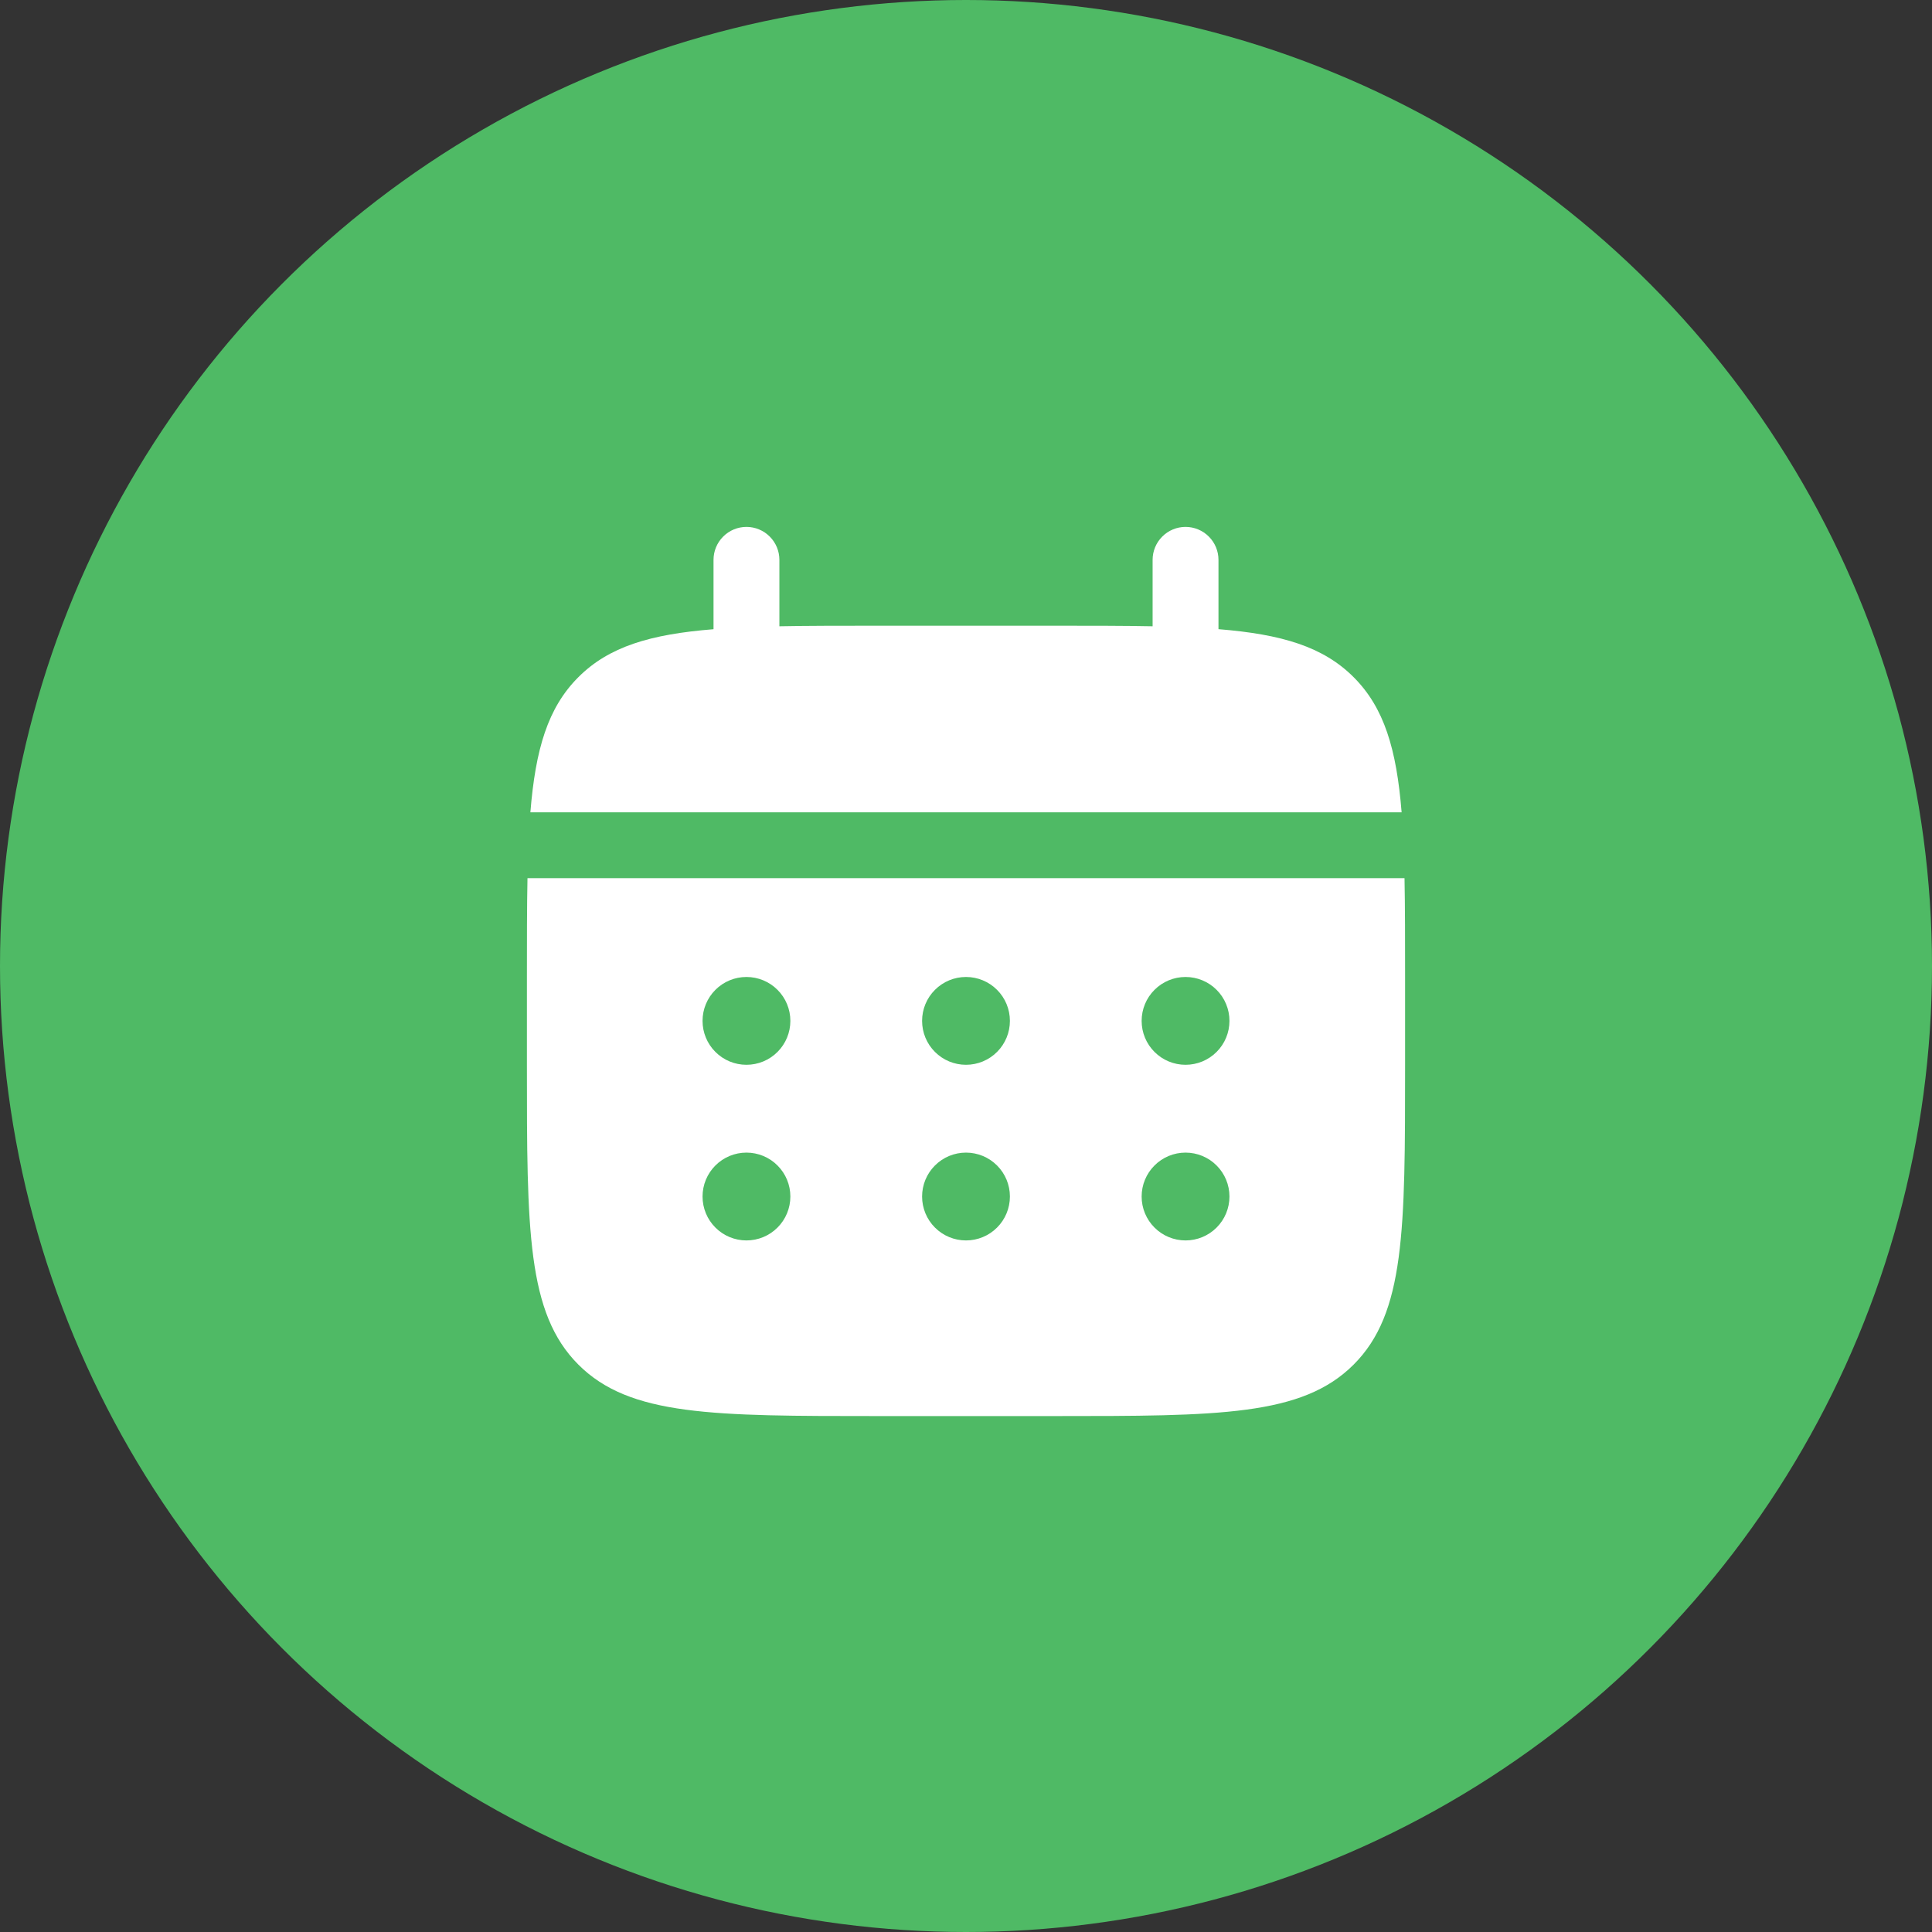 <svg width="44" height="44" viewBox="0 0 44 44" fill="none" xmlns="http://www.w3.org/2000/svg">
<rect x="0" y="0" width="44" height="44" fill="#333333" stroke="none"/>
<circle cx="22" cy="22" r="22" fill="#4FBA65"/>
<path d="M17.75 12.75C17.75 12.551 17.671 12.36 17.53 12.22C17.39 12.079 17.199 12 17 12C16.801 12 16.61 12.079 16.47 12.22C16.329 12.36 16.25 12.551 16.25 12.75V14.33C14.81 14.445 13.866 14.727 13.172 15.422C12.477 16.116 12.195 17.061 12.079 18.5H31.921C31.805 17.06 31.523 16.116 30.828 15.422C30.134 14.727 29.189 14.445 27.75 14.329V12.75C27.75 12.551 27.671 12.36 27.53 12.22C27.39 12.079 27.199 12 27 12C26.801 12 26.61 12.079 26.47 12.22C26.329 12.36 26.25 12.551 26.25 12.75V14.263C25.585 14.25 24.839 14.25 24 14.25H20C19.161 14.25 18.415 14.25 17.75 14.263V12.75Z" fill="white"/>
<path fill-rule="evenodd" clip-rule="evenodd" d="M12 22.25C12 21.411 12 20.665 12.013 20H31.987C32 20.665 32 21.411 32 22.25V24.25C32 28.021 32 29.907 30.828 31.078C29.656 32.249 27.771 32.25 24 32.25H20C16.229 32.25 14.343 32.25 13.172 31.078C12.001 29.906 12 28.021 12 24.25V22.25ZM27 24.25C27.265 24.25 27.52 24.145 27.707 23.957C27.895 23.77 28 23.515 28 23.25C28 22.985 27.895 22.73 27.707 22.543C27.52 22.355 27.265 22.25 27 22.25C26.735 22.25 26.48 22.355 26.293 22.543C26.105 22.73 26 22.985 26 23.25C26 23.515 26.105 23.77 26.293 23.957C26.48 24.145 26.735 24.25 27 24.25ZM27 28.25C27.265 28.25 27.52 28.145 27.707 27.957C27.895 27.77 28 27.515 28 27.25C28 26.985 27.895 26.73 27.707 26.543C27.52 26.355 27.265 26.25 27 26.25C26.735 26.25 26.48 26.355 26.293 26.543C26.105 26.73 26 26.985 26 27.25C26 27.515 26.105 27.77 26.293 27.957C26.48 28.145 26.735 28.25 27 28.25ZM23 23.25C23 23.515 22.895 23.77 22.707 23.957C22.52 24.145 22.265 24.25 22 24.25C21.735 24.25 21.48 24.145 21.293 23.957C21.105 23.77 21 23.515 21 23.25C21 22.985 21.105 22.73 21.293 22.543C21.48 22.355 21.735 22.25 22 22.25C22.265 22.25 22.52 22.355 22.707 22.543C22.895 22.73 23 22.985 23 23.25ZM23 27.25C23 27.515 22.895 27.77 22.707 27.957C22.52 28.145 22.265 28.25 22 28.25C21.735 28.25 21.48 28.145 21.293 27.957C21.105 27.77 21 27.515 21 27.25C21 26.985 21.105 26.73 21.293 26.543C21.48 26.355 21.735 26.25 22 26.25C22.265 26.25 22.52 26.355 22.707 26.543C22.895 26.73 23 26.985 23 27.25ZM17 24.25C17.265 24.25 17.52 24.145 17.707 23.957C17.895 23.77 18 23.515 18 23.25C18 22.985 17.895 22.73 17.707 22.543C17.52 22.355 17.265 22.25 17 22.25C16.735 22.25 16.48 22.355 16.293 22.543C16.105 22.73 16 22.985 16 23.25C16 23.515 16.105 23.77 16.293 23.957C16.48 24.145 16.735 24.25 17 24.25ZM17 28.25C17.265 28.25 17.52 28.145 17.707 27.957C17.895 27.77 18 27.515 18 27.25C18 26.985 17.895 26.73 17.707 26.543C17.52 26.355 17.265 26.25 17 26.25C16.735 26.25 16.48 26.355 16.293 26.543C16.105 26.73 16 26.985 16 27.25C16 27.515 16.105 27.77 16.293 27.957C16.48 28.145 16.735 28.25 17 28.25Z" fill="white"/>
</svg>

